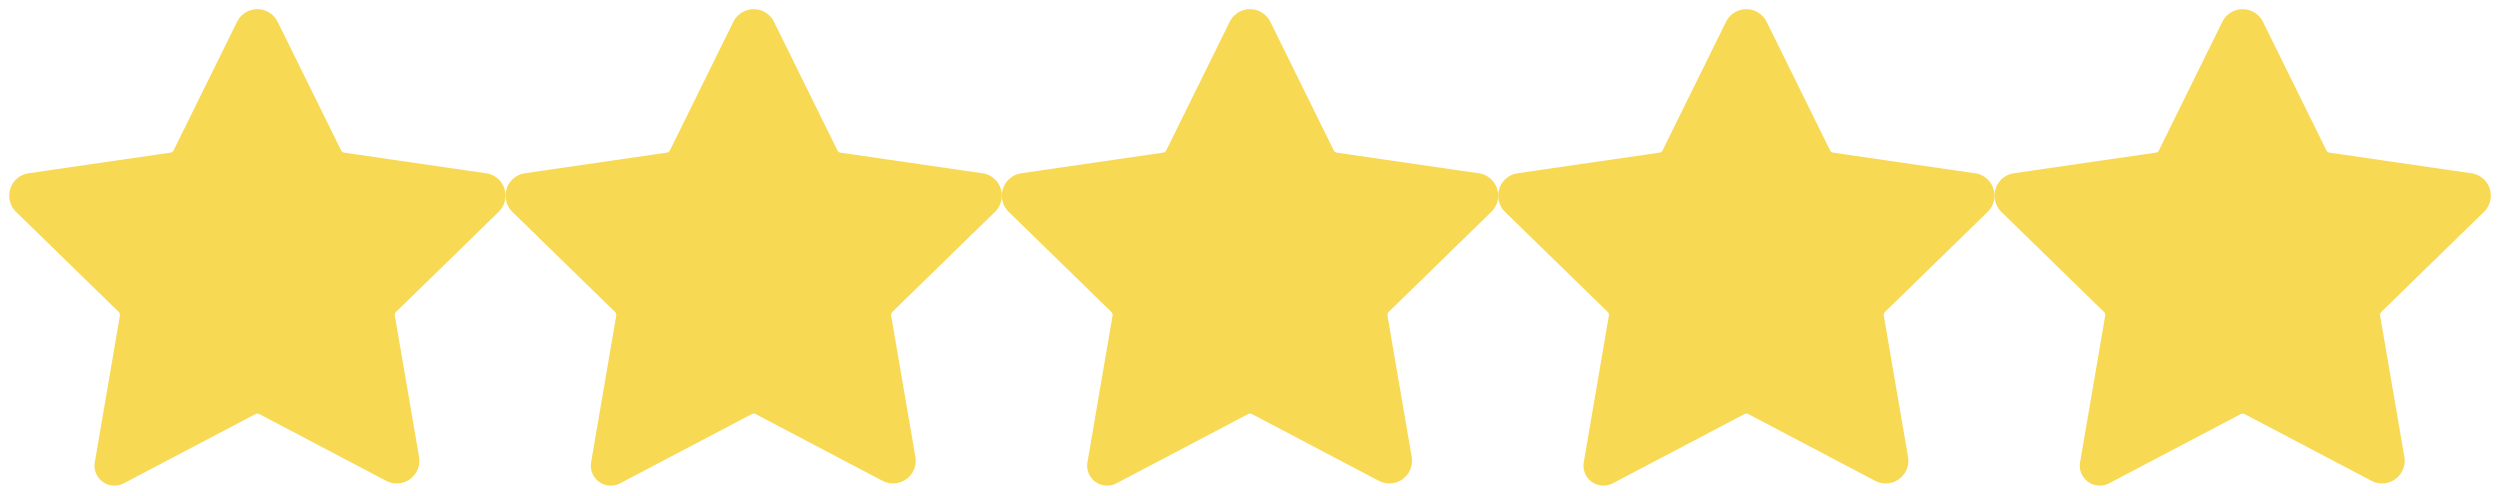 <?xml version="1.0" encoding="UTF-8"?>
<svg xmlns="http://www.w3.org/2000/svg" xmlns:xlink="http://www.w3.org/1999/xlink" width="136" height="27" viewBox="0 0 136 27">
  <defs>
    <clipPath id="clip-Stars-rating">
      <rect width="136" height="27"></rect>
    </clipPath>
  </defs>
  <g id="Stars-rating" clip-path="url(#clip-Stars-rating)">
    <g id="icon_reputation" transform="translate(-116.478 -20.5)">
      <g id="Group_2191" data-name="Group 2191" transform="translate(0.528 3.69)">
        <g id="Group_2233" data-name="Group 2233" transform="translate(153.45 43.964)">
          <path id="Path_8845" data-name="Path 8845" d="M178.822,52.931l-7.715-1.121a.728.728,0,0,1-.551-.4l-3.449-6.991a.733.733,0,0,0-1.314,0l-3.449,6.991a.728.728,0,0,1-.551.4l-7.713,1.121a.732.732,0,0,0-.407,1.249l5.583,5.441a.735.735,0,0,1,.209.65L158.1,68.24a.587.587,0,0,0,.853.62l7.158-3.764a.738.738,0,0,1,.681,0l6.9,3.629a.733.733,0,0,0,1.062-.774l-1.318-7.682a.736.736,0,0,1,.211-.65l5.581-5.441a.732.732,0,0,0-.405-1.249" transform="translate(-189.95 -70.165)" fill="#f8d954" stroke="#f8d954" stroke-width="1"></path>
          <path id="Path_8846" data-name="Path 8846" d="M216.822,52.931l-7.715-1.121a.728.728,0,0,1-.551-.4l-3.449-6.991a.733.733,0,0,0-1.314,0l-3.449,6.991a.728.728,0,0,1-.551.4l-7.713,1.121a.732.732,0,0,0-.407,1.249l5.583,5.441a.735.735,0,0,1,.209.65L196.1,68.24a.587.587,0,0,0,.853.62l7.158-3.764a.738.738,0,0,1,.681,0l6.9,3.629a.733.733,0,0,0,1.062-.774l-1.318-7.682a.736.736,0,0,1,.211-.65l5.581-5.441a.732.732,0,0,0-.405-1.249" transform="translate(-173.95 -70.165)" fill="#f8d954" stroke="#f8d954" stroke-width="1"></path>
          <path id="Path_8892" data-name="Path 8892" d="M216.822,52.931l-7.715-1.121a.728.728,0,0,1-.551-.4l-3.449-6.991a.733.733,0,0,0-1.314,0l-3.449,6.991a.728.728,0,0,1-.551.4l-7.713,1.121a.732.732,0,0,0-.407,1.249l5.583,5.441a.735.735,0,0,1,.209.65L196.1,68.24a.587.587,0,0,0,.853.62l7.158-3.764a.738.738,0,0,1,.681,0l6.9,3.629a.733.733,0,0,0,1.062-.774l-1.318-7.682a.736.736,0,0,1,.211-.65l5.581-5.441a.732.732,0,0,0-.405-1.249" transform="translate(-146.95 -70.165)" fill="#f8d954" stroke="#f8d954" stroke-width="1"></path>
          <g id="Group_2294" data-name="Group 2294" transform="translate(4.5 0.5)">
            <path id="Path_8893" data-name="Path 8893" d="M216.822,52.931l-7.715-1.121a.728.728,0,0,1-.551-.4l-3.449-6.991a.733.733,0,0,0-1.314,0l-3.449,6.991a.728.728,0,0,1-.551.4l-7.713,1.121a.732.732,0,0,0-.407,1.249l5.583,5.441a.735.735,0,0,1,.209.65L196.1,68.24a.587.587,0,0,0,.853.62l7.158-3.764a.738.738,0,0,1,.681,0l6.9,3.629a.733.733,0,0,0,1.062-.774l-1.318-7.682a.736.736,0,0,1,.211-.65l5.581-5.441a.732.732,0,0,0-.405-1.249" transform="translate(-124.45 -70.665)" fill="#f8d954" stroke="#f8d954" stroke-width="1"></path>
            <path id="Path_8894" data-name="Path 8894" d="M206.9,48.805l-1.789-4.387a.733.733,0,0,0-1.314,0l-3.449,6.991a.728.728,0,0,1-.551.4l-7.713,1.121a.732.732,0,0,0-.407,1.249l5.583,5.441a.735.735,0,0,1,.209.65L196.1,68.24a.587.587,0,0,0,.853.62l7.158-3.764a.738.738,0,0,1,.681,0l2.106,1.025" transform="translate(-124.45 -70.665)" fill="#f8d954"></path>
          </g>
          <path id="Path_8847" data-name="Path 8847" d="M197.822,52.931l-7.715-1.121a.728.728,0,0,1-.551-.4l-3.449-6.991a.733.733,0,0,0-1.314,0l-3.449,6.991a.728.728,0,0,1-.551.4l-7.713,1.121a.732.732,0,0,0-.407,1.249l5.583,5.441a.735.735,0,0,1,.209.65L177.1,68.24a.587.587,0,0,0,.853.62l7.158-3.764a.738.738,0,0,1,.681,0l6.9,3.629a.733.733,0,0,0,1.062-.774l-1.318-7.682a.736.736,0,0,1,.211-.65l5.581-5.441a.732.732,0,0,0-.405-1.249" transform="translate(-181.95 -70.165)" fill="#f8d954" stroke="#f8d954" stroke-width="1"></path>
        </g>
      </g>
    </g>
  </g>
</svg>
